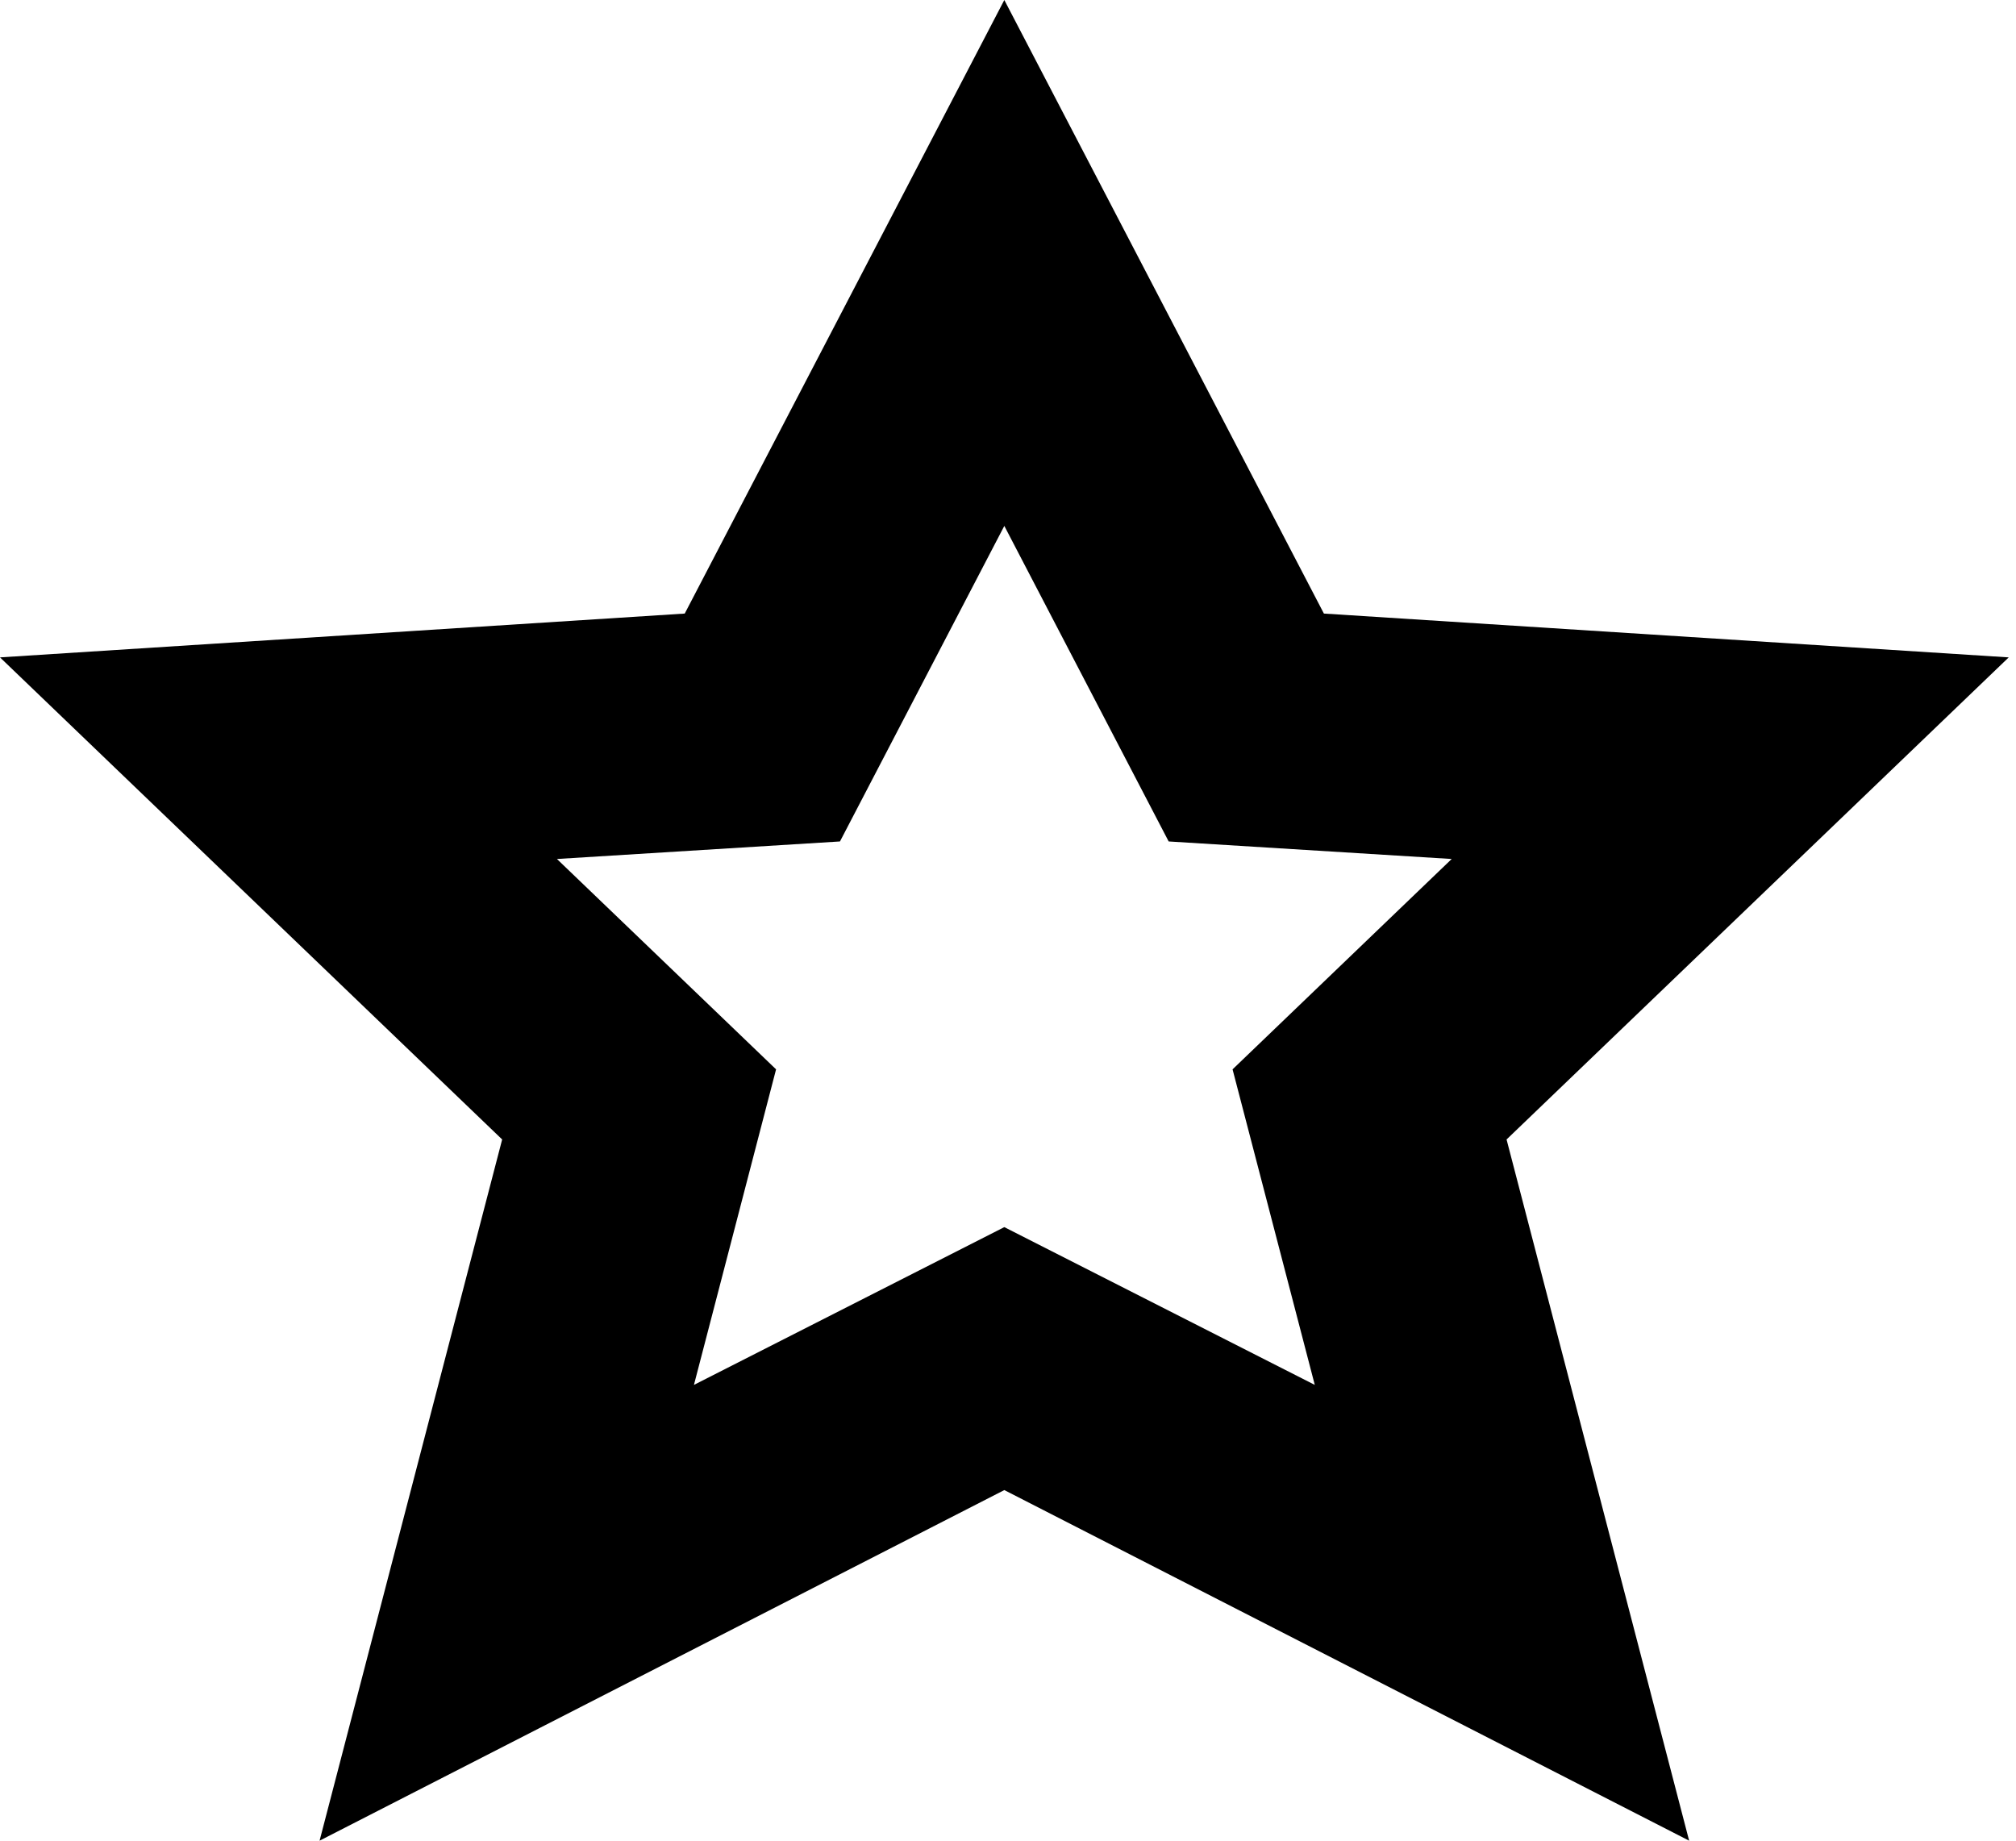 <svg width="23" height="21" viewBox="0 0 23 21" fill="none" xmlns="http://www.w3.org/2000/svg">
<path d="M22.917 7.5L15.104 7L11.458 0L7.812 7L0 7.5L5.729 13L3.646 21L11.458 17L19.271 21L17.188 13L22.917 7.5ZM14.062 12.2L15 15.8L11.458 14L7.917 15.8L8.854 12.2L6.354 9.8L9.583 9.6L11.458 6L13.333 9.6L16.562 9.8L14.062 12.2Z" fill="black"/>
</svg>
